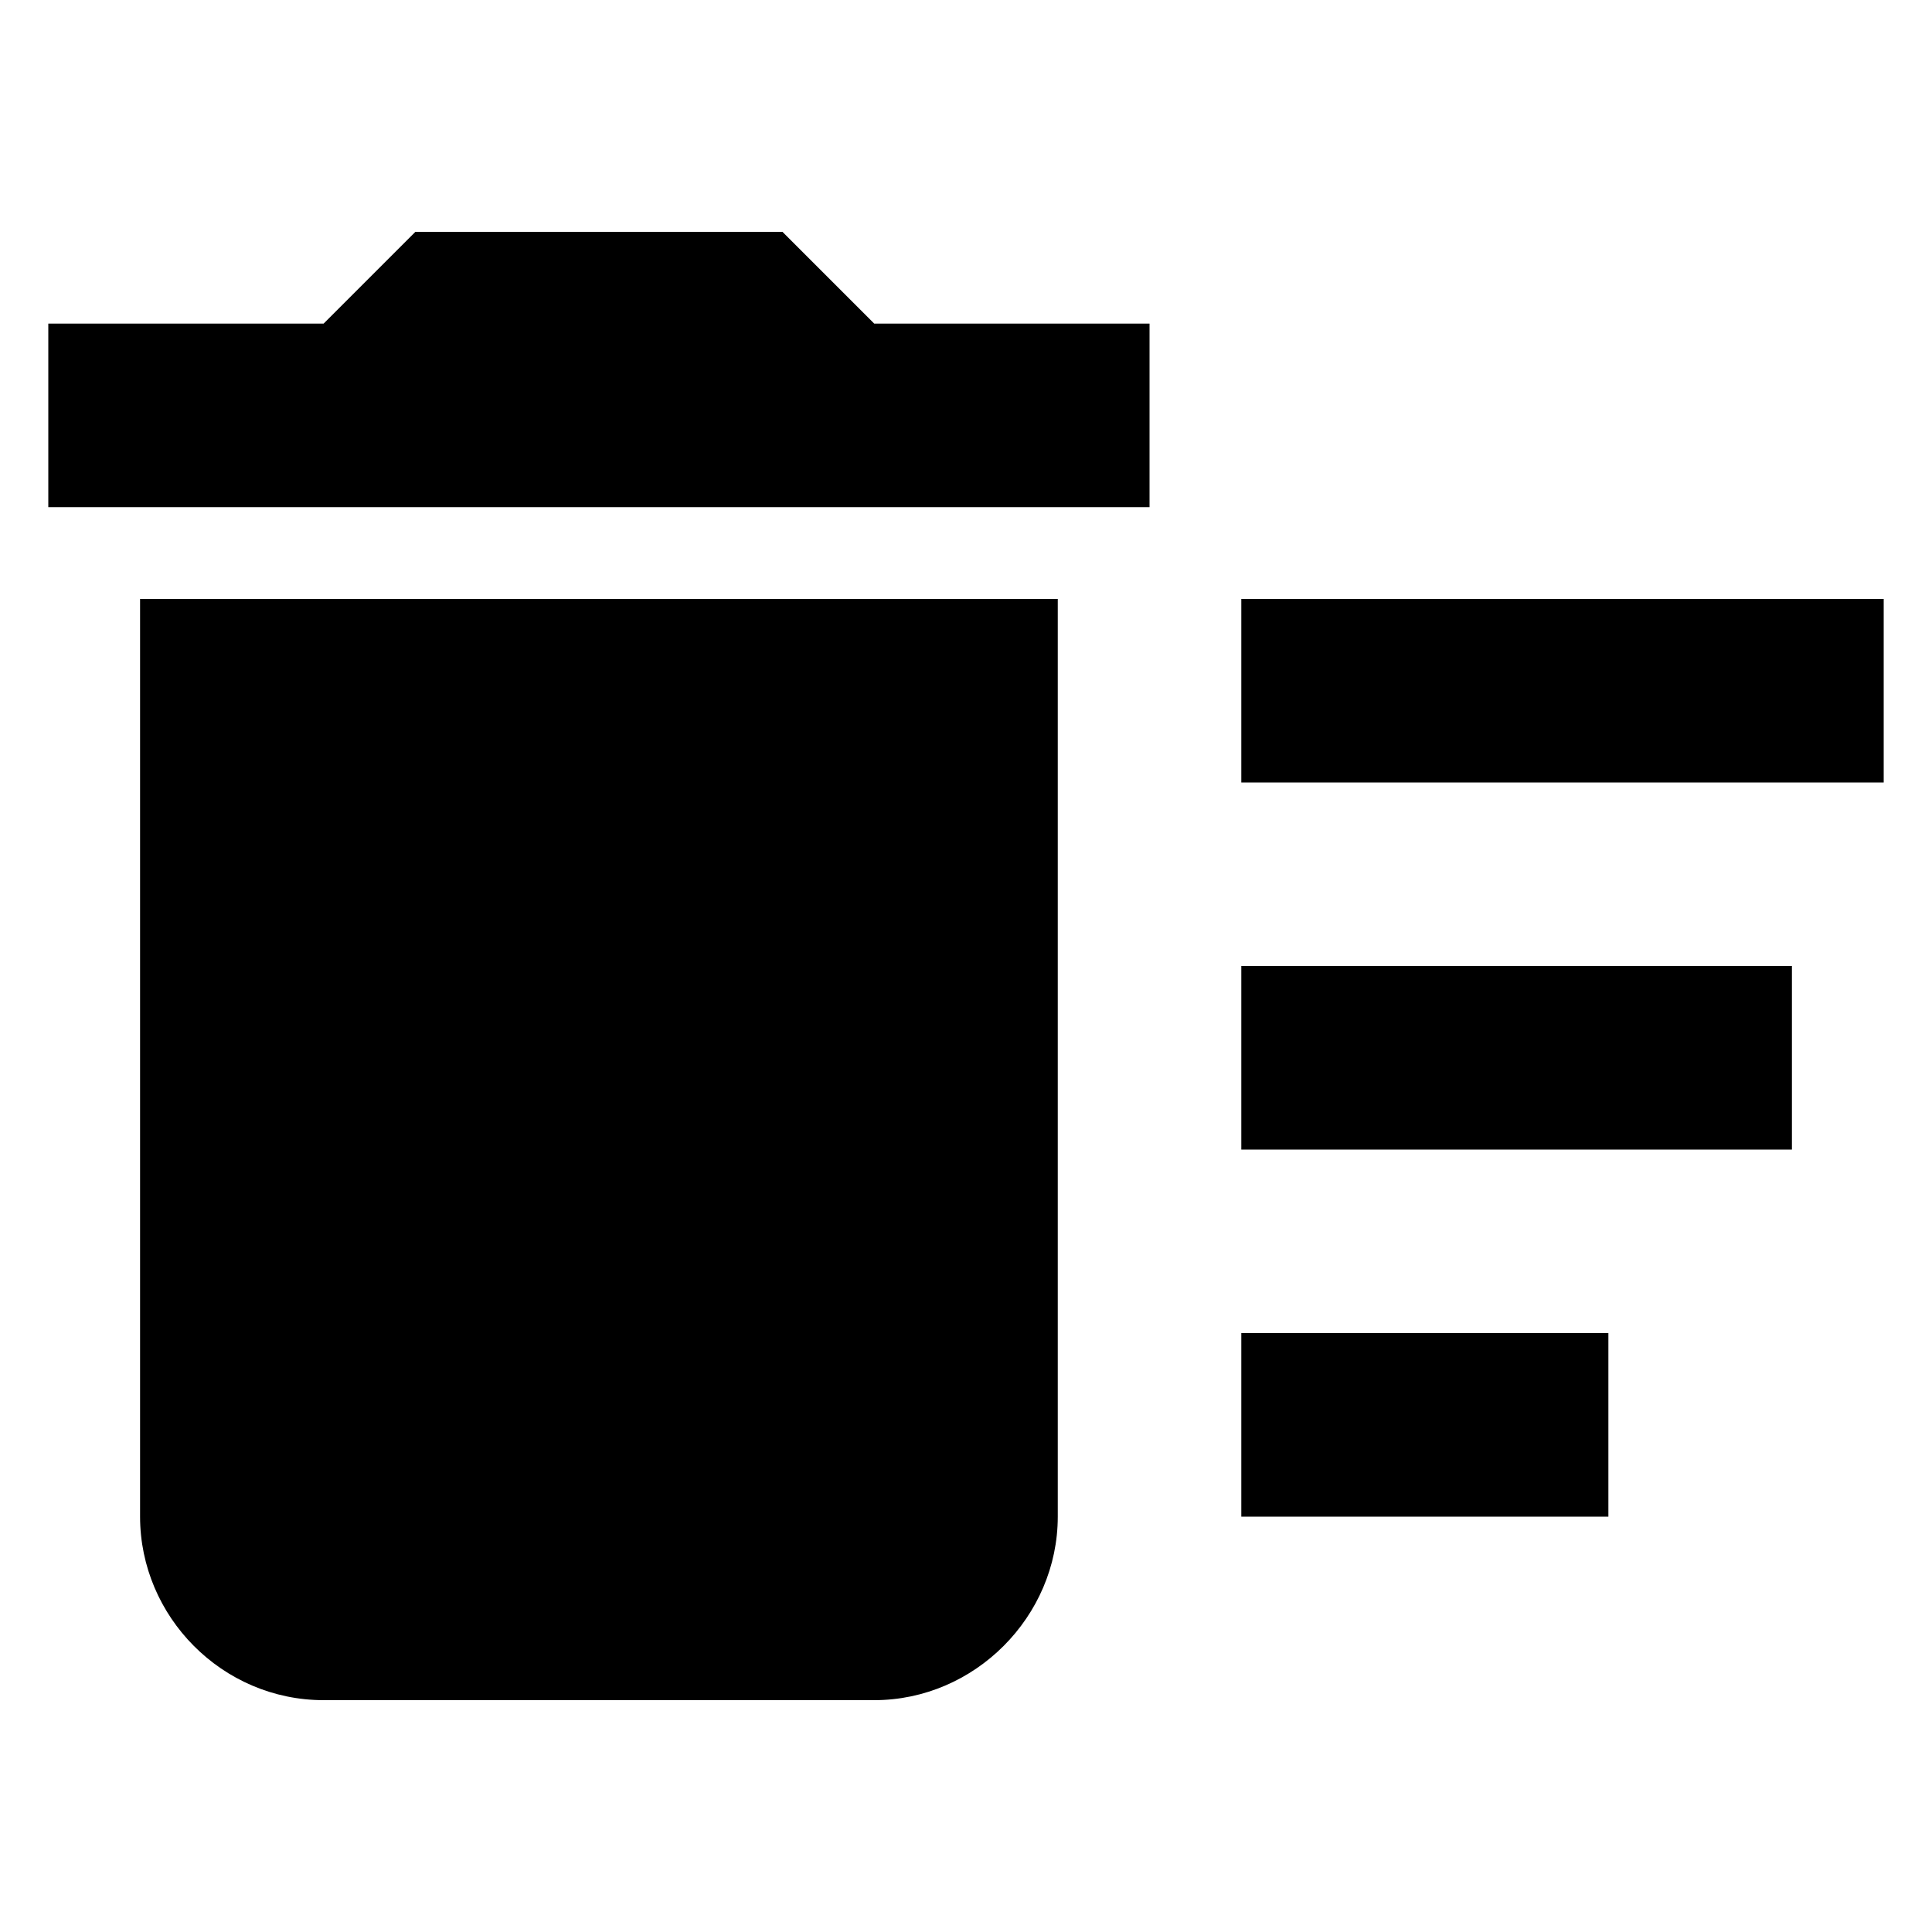 <svg xmlns="http://www.w3.org/2000/svg" version="1.1" xmlns:xlink="http://www.w3.org/1999/xlink" width="100%" height="100%" id="svgWorkerArea" viewBox="0 0 400 400" xmlns:artdraw="https://artdraw.muisca.co" style="background: white;"><defs id="defsdoc"><pattern id="patternBool" x="0" y="0" width="10" height="10" patternUnits="userSpaceOnUse" patternTransform="rotate(35)"><circle cx="5" cy="5" r="4" style="stroke: none;fill: #ff000070;"></circle></pattern></defs><g id="fileImp-322816845" class="cosito"><path id="pathImp-792814929" fill="#000000" class="grouped" d="M257 276C257 276 333 276 333 276 333 276 333 314 333 314 333 314 257 314 257 314 257 314 257 276 257 276M257 124C257 124 390 124 390 124 390 124 390 162 390 162 390 162 257 162 257 162 257 162 257 124 257 124M257 200C257 200 371 200 371 200 371 200 371 238 371 238 371 238 257 238 257 238 257 238 257 200 257 200M29 314C29 334.7 46 352 67 352 67 352 181 352 181 352 201.8 352 219 334.7 219 314 219 314 219 124 219 124 219 124 29 124 29 124 29 124 29 314 29 314 29 314 29 314 29 314M238 67C238 67 181 67 181 67 181 67 162 48 162 48 162 48 86 48 86 48 86 48 67 67 67 67 67 67 10 67 10 67 10 67 10 105 10 105 10 105 238 105 238 105 238 105 238 67 238 67"></path></g></svg>